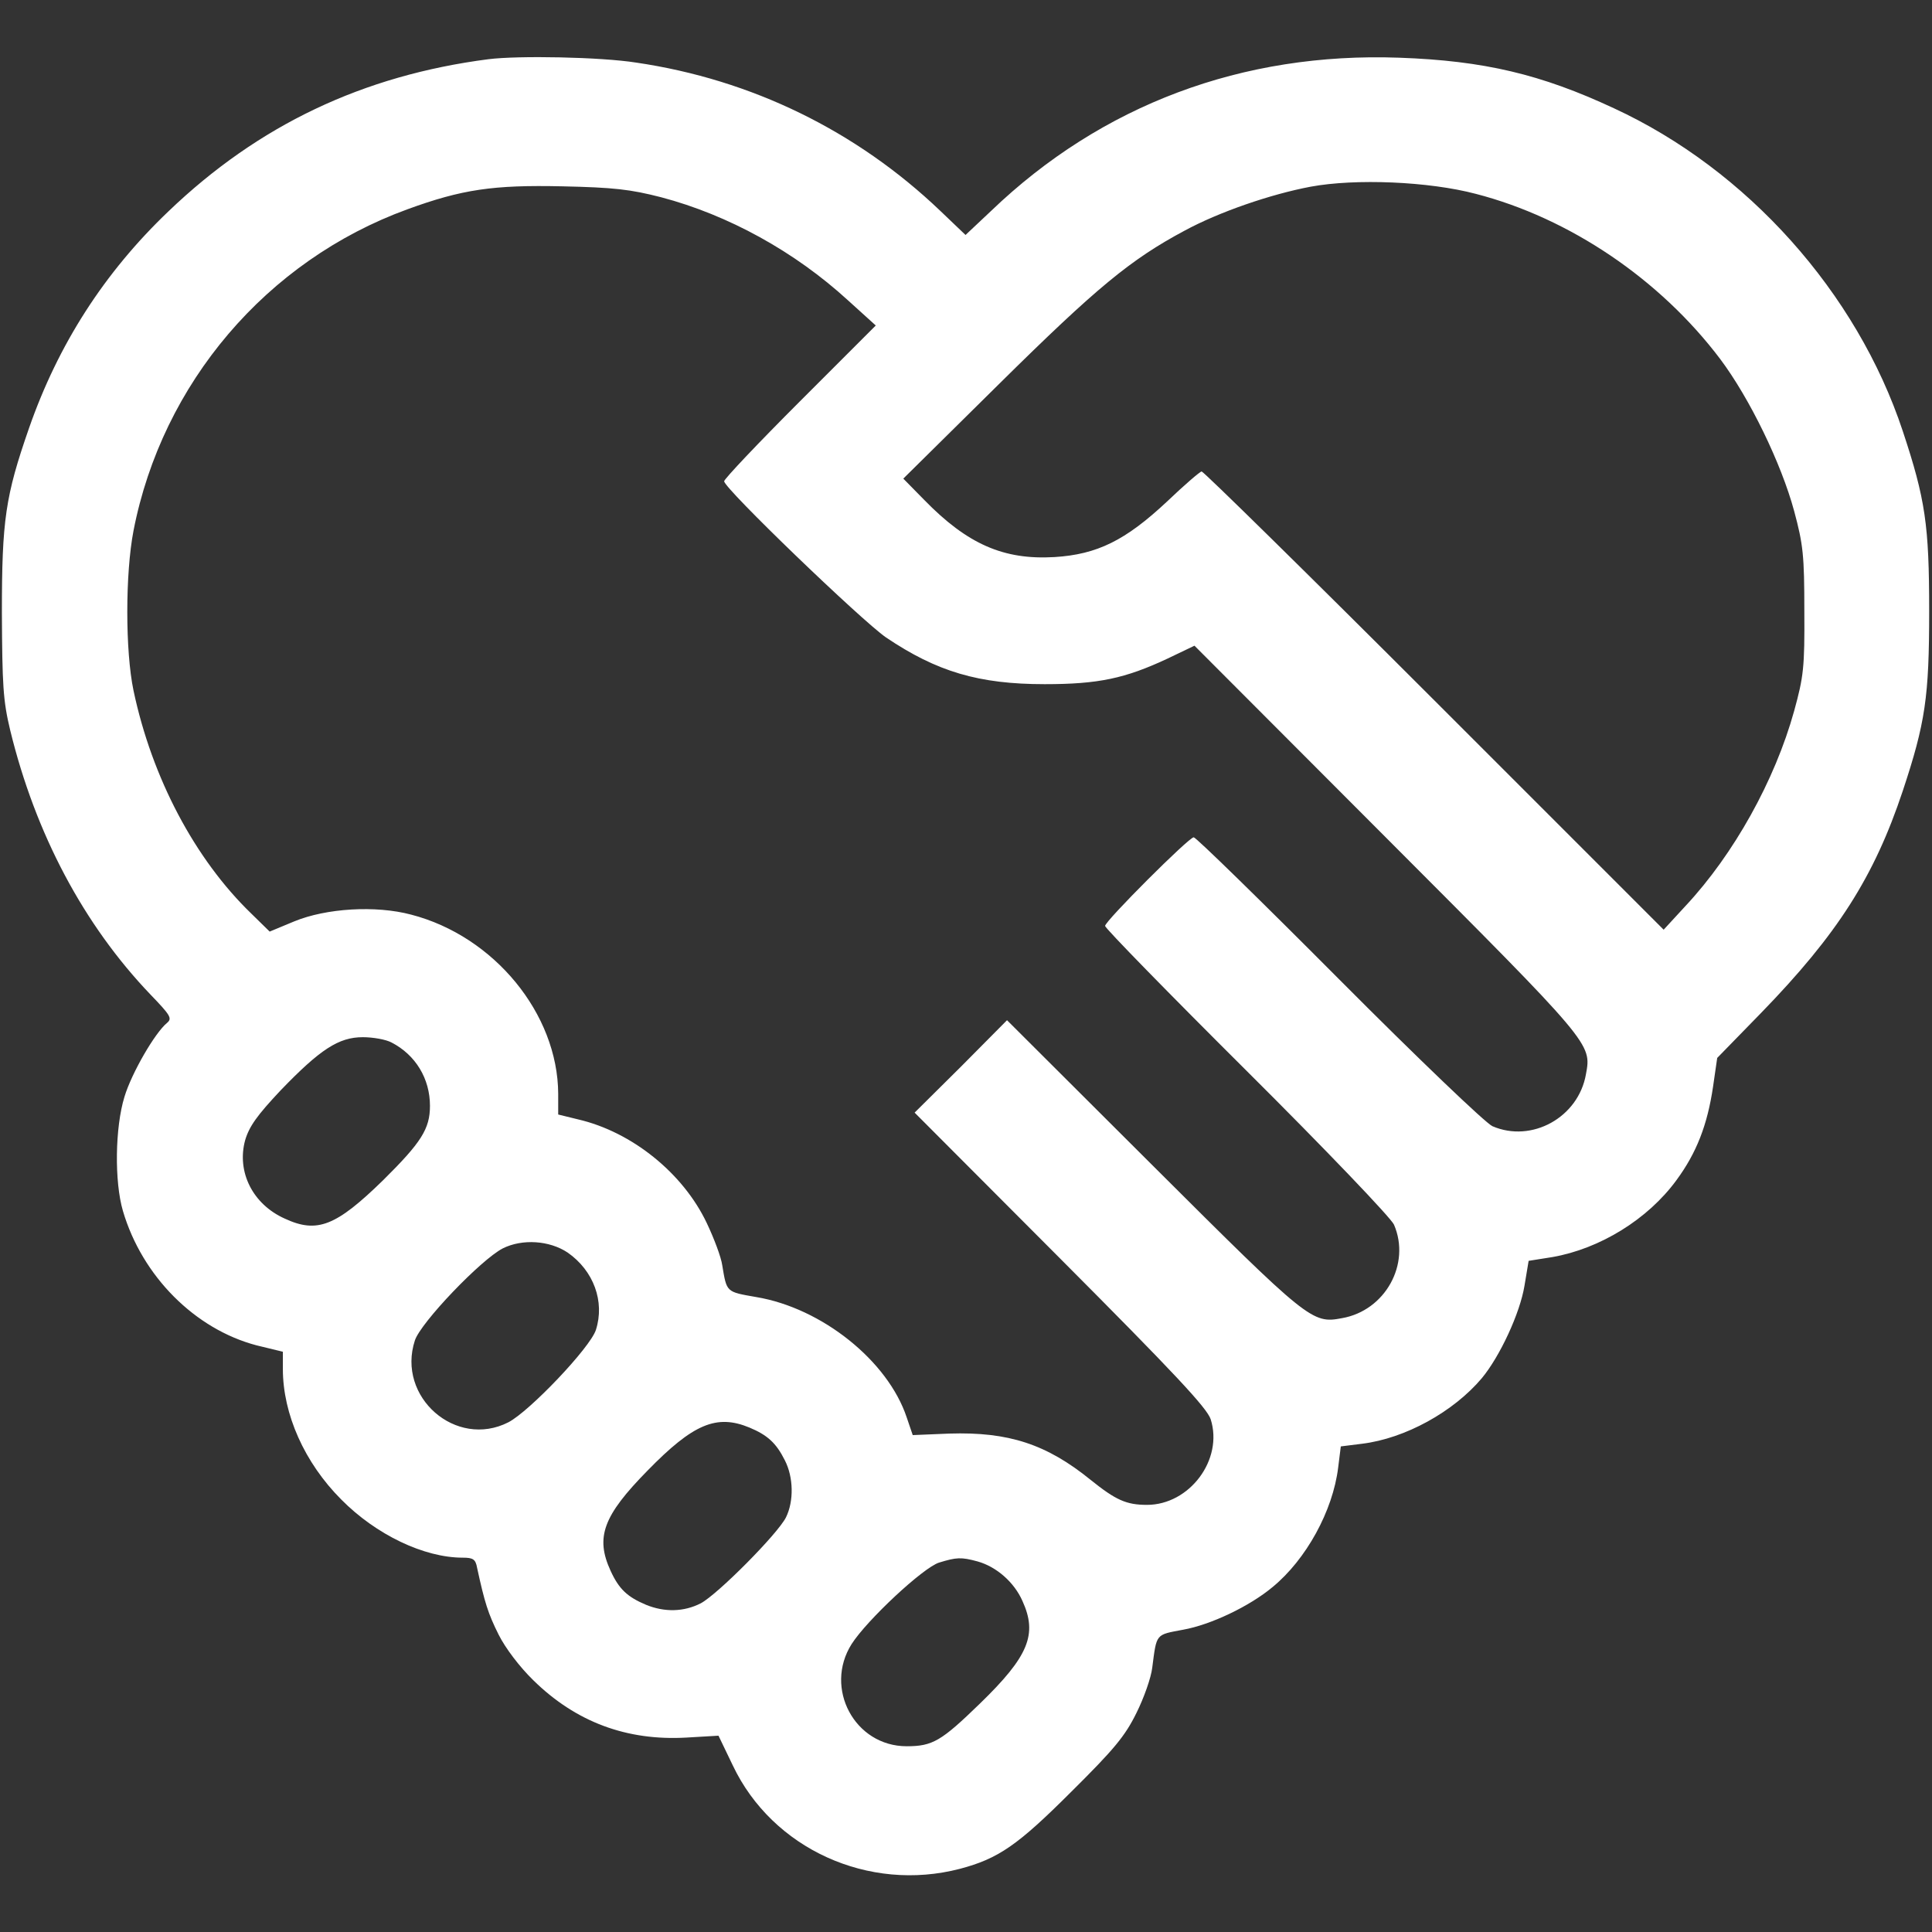 <?xml version="1.0" encoding="UTF-8"?> <svg xmlns="http://www.w3.org/2000/svg" width="683" height="683" viewBox="0 0 683 683" fill="none"><rect x="0" y="0" width="683" height="683" fill="#333333" stroke="none"/><path d="M172.668 20.934C128.268 26.667 91.335 44.267 59.601 74.667C36.801 96.4 20.535 121.867 10.268 151.334C1.868 175.467 0.668 183.867 0.668 216.667C0.801 242.134 1.068 247.6 3.601 258.134C12.535 294.8 29.601 326.934 53.201 351.6C60.268 358.934 60.935 360 59.068 361.6C54.801 365.067 46.535 379.334 44.001 387.734C40.668 398.534 40.401 417.734 43.468 428.134C50.268 451.2 68.935 469.867 90.668 475.6L100.001 477.867V484C100.001 499.867 107.601 517.067 120.668 530.134C132.935 542.534 149.868 550.667 163.601 550.667C167.201 550.667 168.135 551.2 168.668 554.267C171.335 566.534 172.535 570.4 176.268 577.867C178.668 582.667 183.735 589.334 188.535 594C203.601 608.8 221.601 615.467 242.668 614.267L254.001 613.6L259.068 624.134C273.068 653.6 307.068 669.067 339.335 660.667C352.935 657.067 359.735 652.4 378.801 633.334C393.868 618.4 397.735 613.734 401.735 605.6C404.401 600.267 406.935 593.067 407.335 589.6C408.935 577.334 408.401 578 418.268 576.134C428.001 574.4 441.735 567.867 449.868 561.067C461.735 551.334 471.201 534.134 473.068 518.8L474.001 511.334L481.468 510.4C496.801 508.534 513.868 499.067 523.868 487.2C530.268 479.467 537.335 464.267 538.935 454.534L540.401 445.734L548.801 444.4C565.601 441.467 582.535 431.067 592.668 417.2C599.735 407.6 603.601 397.734 605.601 384.134L607.068 374L622.668 358C649.601 330.267 662.535 310 672.668 279.6C680.668 255.467 682.001 246.4 682.001 216C682.001 185.6 680.668 176.534 672.668 152.4C656.401 103.334 617.601 60 570.535 38.267C544.801 26.267 524.668 21.467 494.668 20.4C439.201 18.4 389.468 37.067 350.401 74.534L341.335 83.067L332.401 74.534C302.801 46.267 265.735 28.134 224.935 22.134C212.268 20.134 183.201 19.6 172.668 20.934ZM521.735 68.534C554.801 77.067 586.801 98.667 608.135 126.934C618.535 140.8 629.735 163.867 634.268 180.667C637.468 192.534 637.868 196.4 637.868 216C638.001 236 637.601 239.2 634.268 251.334C627.468 275.867 612.935 302 595.868 320.267L588.135 328.667L507.068 247.6C462.535 203.067 425.468 166.667 424.801 166.667C424.268 166.667 418.668 171.467 412.535 177.334C397.868 191.067 387.868 196 372.801 196.934C354.801 198 342.001 192.4 326.668 176.667L319.335 169.2L353.335 135.6C387.735 101.6 399.735 91.734 418.668 81.6C430.935 74.934 449.201 68.667 463.335 66C479.201 63.067 505.068 64.134 521.735 68.534ZM233.735 69.734C257.468 76 280.935 88.934 299.735 106.134L309.601 115.067L282.801 141.867C268.001 156.667 256.001 169.334 256.001 170.134C256.001 172.667 304.535 219.334 313.201 225.334C331.201 237.467 346.001 241.867 369.335 241.867C388.268 241.867 397.735 239.867 412.801 232.8L422.268 228.267L490.401 296.534C562.935 369.2 562.668 368.934 560.668 379.734C558.001 395.067 541.468 404.134 527.601 398.134C525.201 397.067 501.201 374.134 473.335 346.134C445.868 318.534 422.801 296 422.001 296C420.268 296 390.668 325.6 390.668 327.334C390.668 328.134 413.201 351.2 440.801 378.667C468.801 406.534 491.735 430.534 492.801 432.934C498.801 446.8 489.735 463.334 474.401 466C463.868 468 462.668 467.067 407.601 412.134L356.001 360.667L339.735 377.067L323.335 393.334L374.801 444.934C415.335 485.6 426.668 497.734 428.001 501.734C432.535 516 420.535 532 405.468 532C398.135 532 394.401 530.267 385.601 523.2C370.001 510.534 356.535 506.134 335.601 506.8L322.668 507.334L320.535 501.067C313.868 481.067 290.535 462.4 267.335 458.534C256.668 456.667 256.935 456.934 255.335 447.334C254.935 444.4 252.401 437.734 249.868 432.4C241.468 414.667 223.335 400.134 204.401 395.734L197.335 394V386.667C197.201 358.4 174.668 330.934 145.335 323.334C132.801 320 115.335 321.067 104.001 325.734L95.335 329.334L88.801 322.934C68.935 303.734 53.735 275.067 47.201 244.134C44.268 230.134 44.268 202.8 47.201 187.6C57.335 135.467 94.268 92.134 144.001 74C163.335 66.934 174.401 65.334 198.668 65.867C217.068 66.267 222.801 66.934 233.735 69.734ZM138.401 368.534C146.935 372.934 152.001 381.334 152.001 390.934C152.001 399.067 148.935 403.867 135.468 417.2C118.801 433.467 112.135 436.134 100.668 430.8C89.335 425.734 83.601 414.267 86.668 403.067C88.135 398.134 90.935 394.267 99.201 385.467C113.201 370.934 119.735 366.667 128.268 366.667C131.868 366.667 136.401 367.467 138.401 368.534ZM200.668 442.8C209.868 449.2 213.868 460.134 210.668 470.134C208.668 476.4 187.201 498.934 179.735 502.8C161.201 512.267 140.135 493.867 146.668 473.867C148.801 467.467 170.001 445.334 177.735 441.334C184.668 437.867 194.268 438.534 200.668 442.8ZM264.935 504.667C271.335 507.334 274.401 510.134 277.468 516.267C280.535 522.267 280.668 530.667 277.868 536.4C274.935 542.267 253.735 563.6 247.735 566.8C241.735 569.867 234.935 570 228.401 567.334C221.735 564.534 218.801 561.734 215.868 555.334C210.401 543.467 213.201 535.867 228.935 519.867C245.068 503.334 253.335 499.867 264.935 504.667ZM345.601 552C352.268 553.867 358.535 559.334 361.468 566C366.801 577.734 363.735 585.467 346.401 602.267C332.801 615.467 329.735 617.334 320.535 617.334C302.135 617.334 291.201 596.8 301.068 581.2C306.535 572.667 326.401 554.134 332.001 552.4C338.135 550.534 339.735 550.4 345.601 552Z" fill="white"></path></svg> 